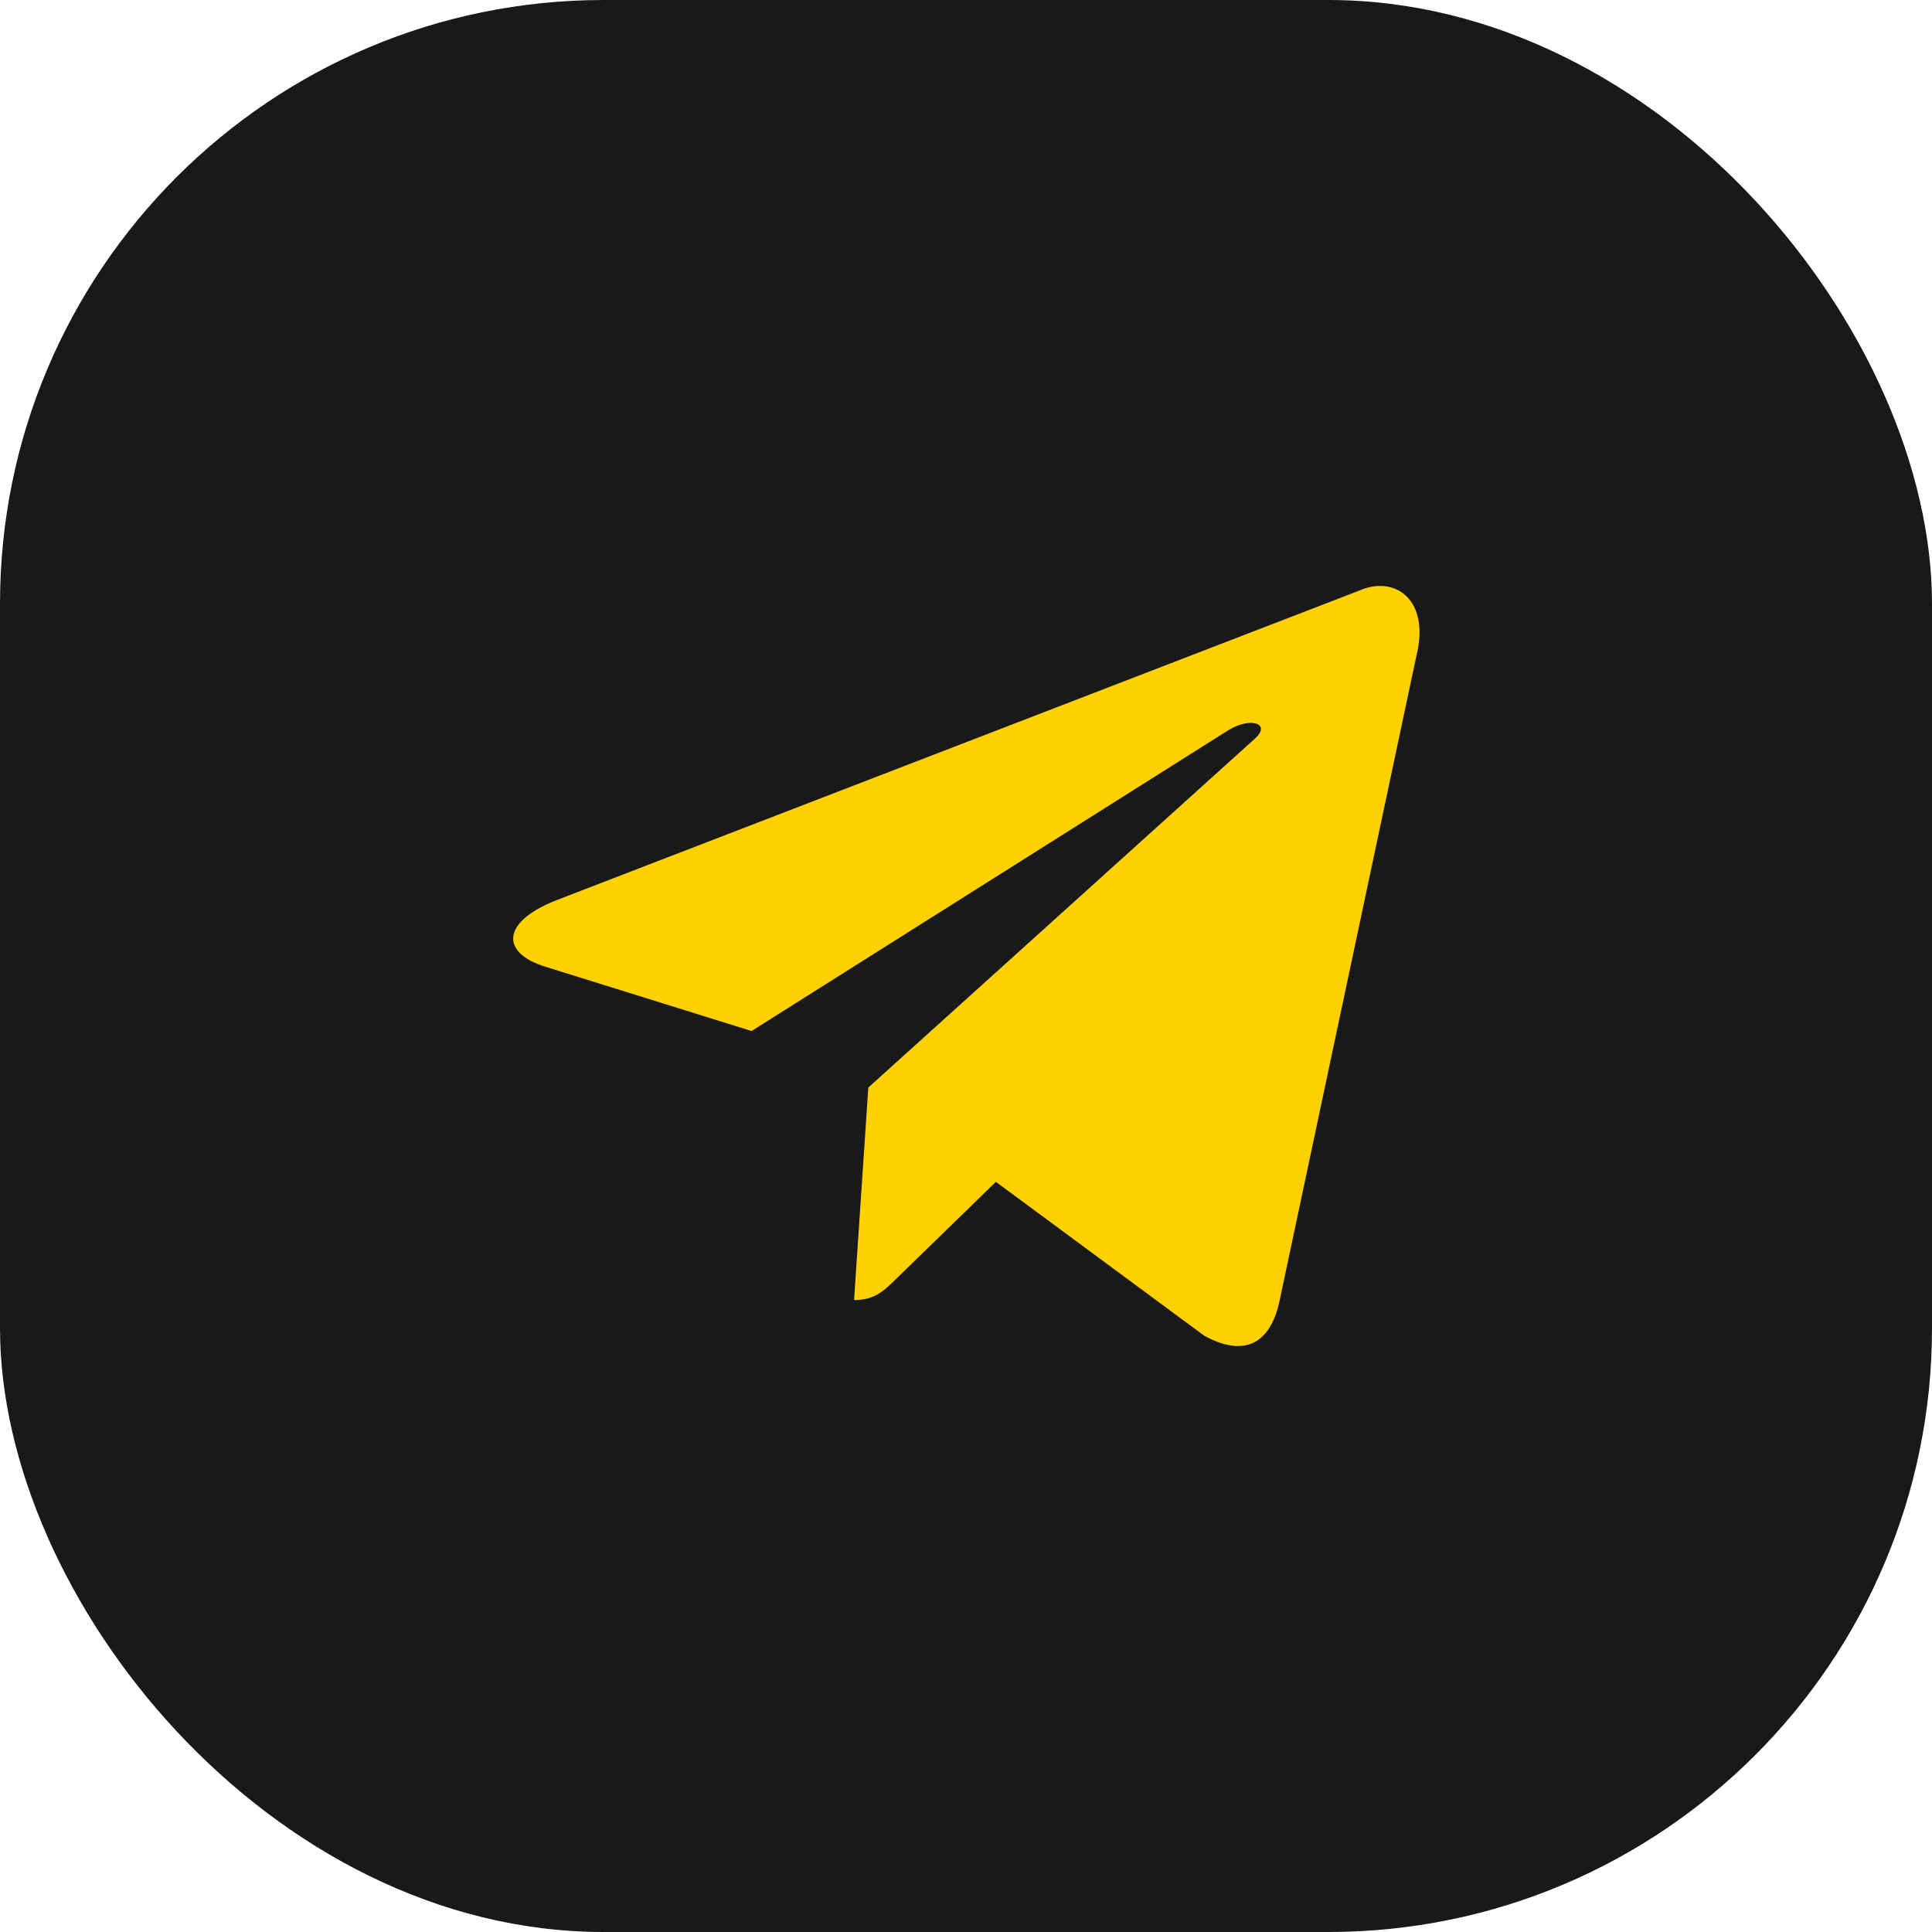 <?xml version="1.0" encoding="UTF-8"?> <svg xmlns="http://www.w3.org/2000/svg" width="32" height="32" viewBox="0 0 32 32" fill="none"><rect width="32" height="32" rx="10" fill="#191919"></rect><path d="M22.498 9.788L9.201 14.916C8.293 15.28 8.299 15.786 9.034 16.012L12.448 17.077L20.348 12.093C20.721 11.866 21.062 11.988 20.782 12.237L14.382 18.013H14.38L14.382 18.014L14.146 21.533C14.492 21.533 14.644 21.375 14.837 21.188L16.495 19.575L19.945 22.123C20.581 22.473 21.038 22.293 21.196 21.534L23.46 10.863C23.692 9.934 23.105 9.513 22.498 9.788Z" fill="#FFD100"></path></svg> 
